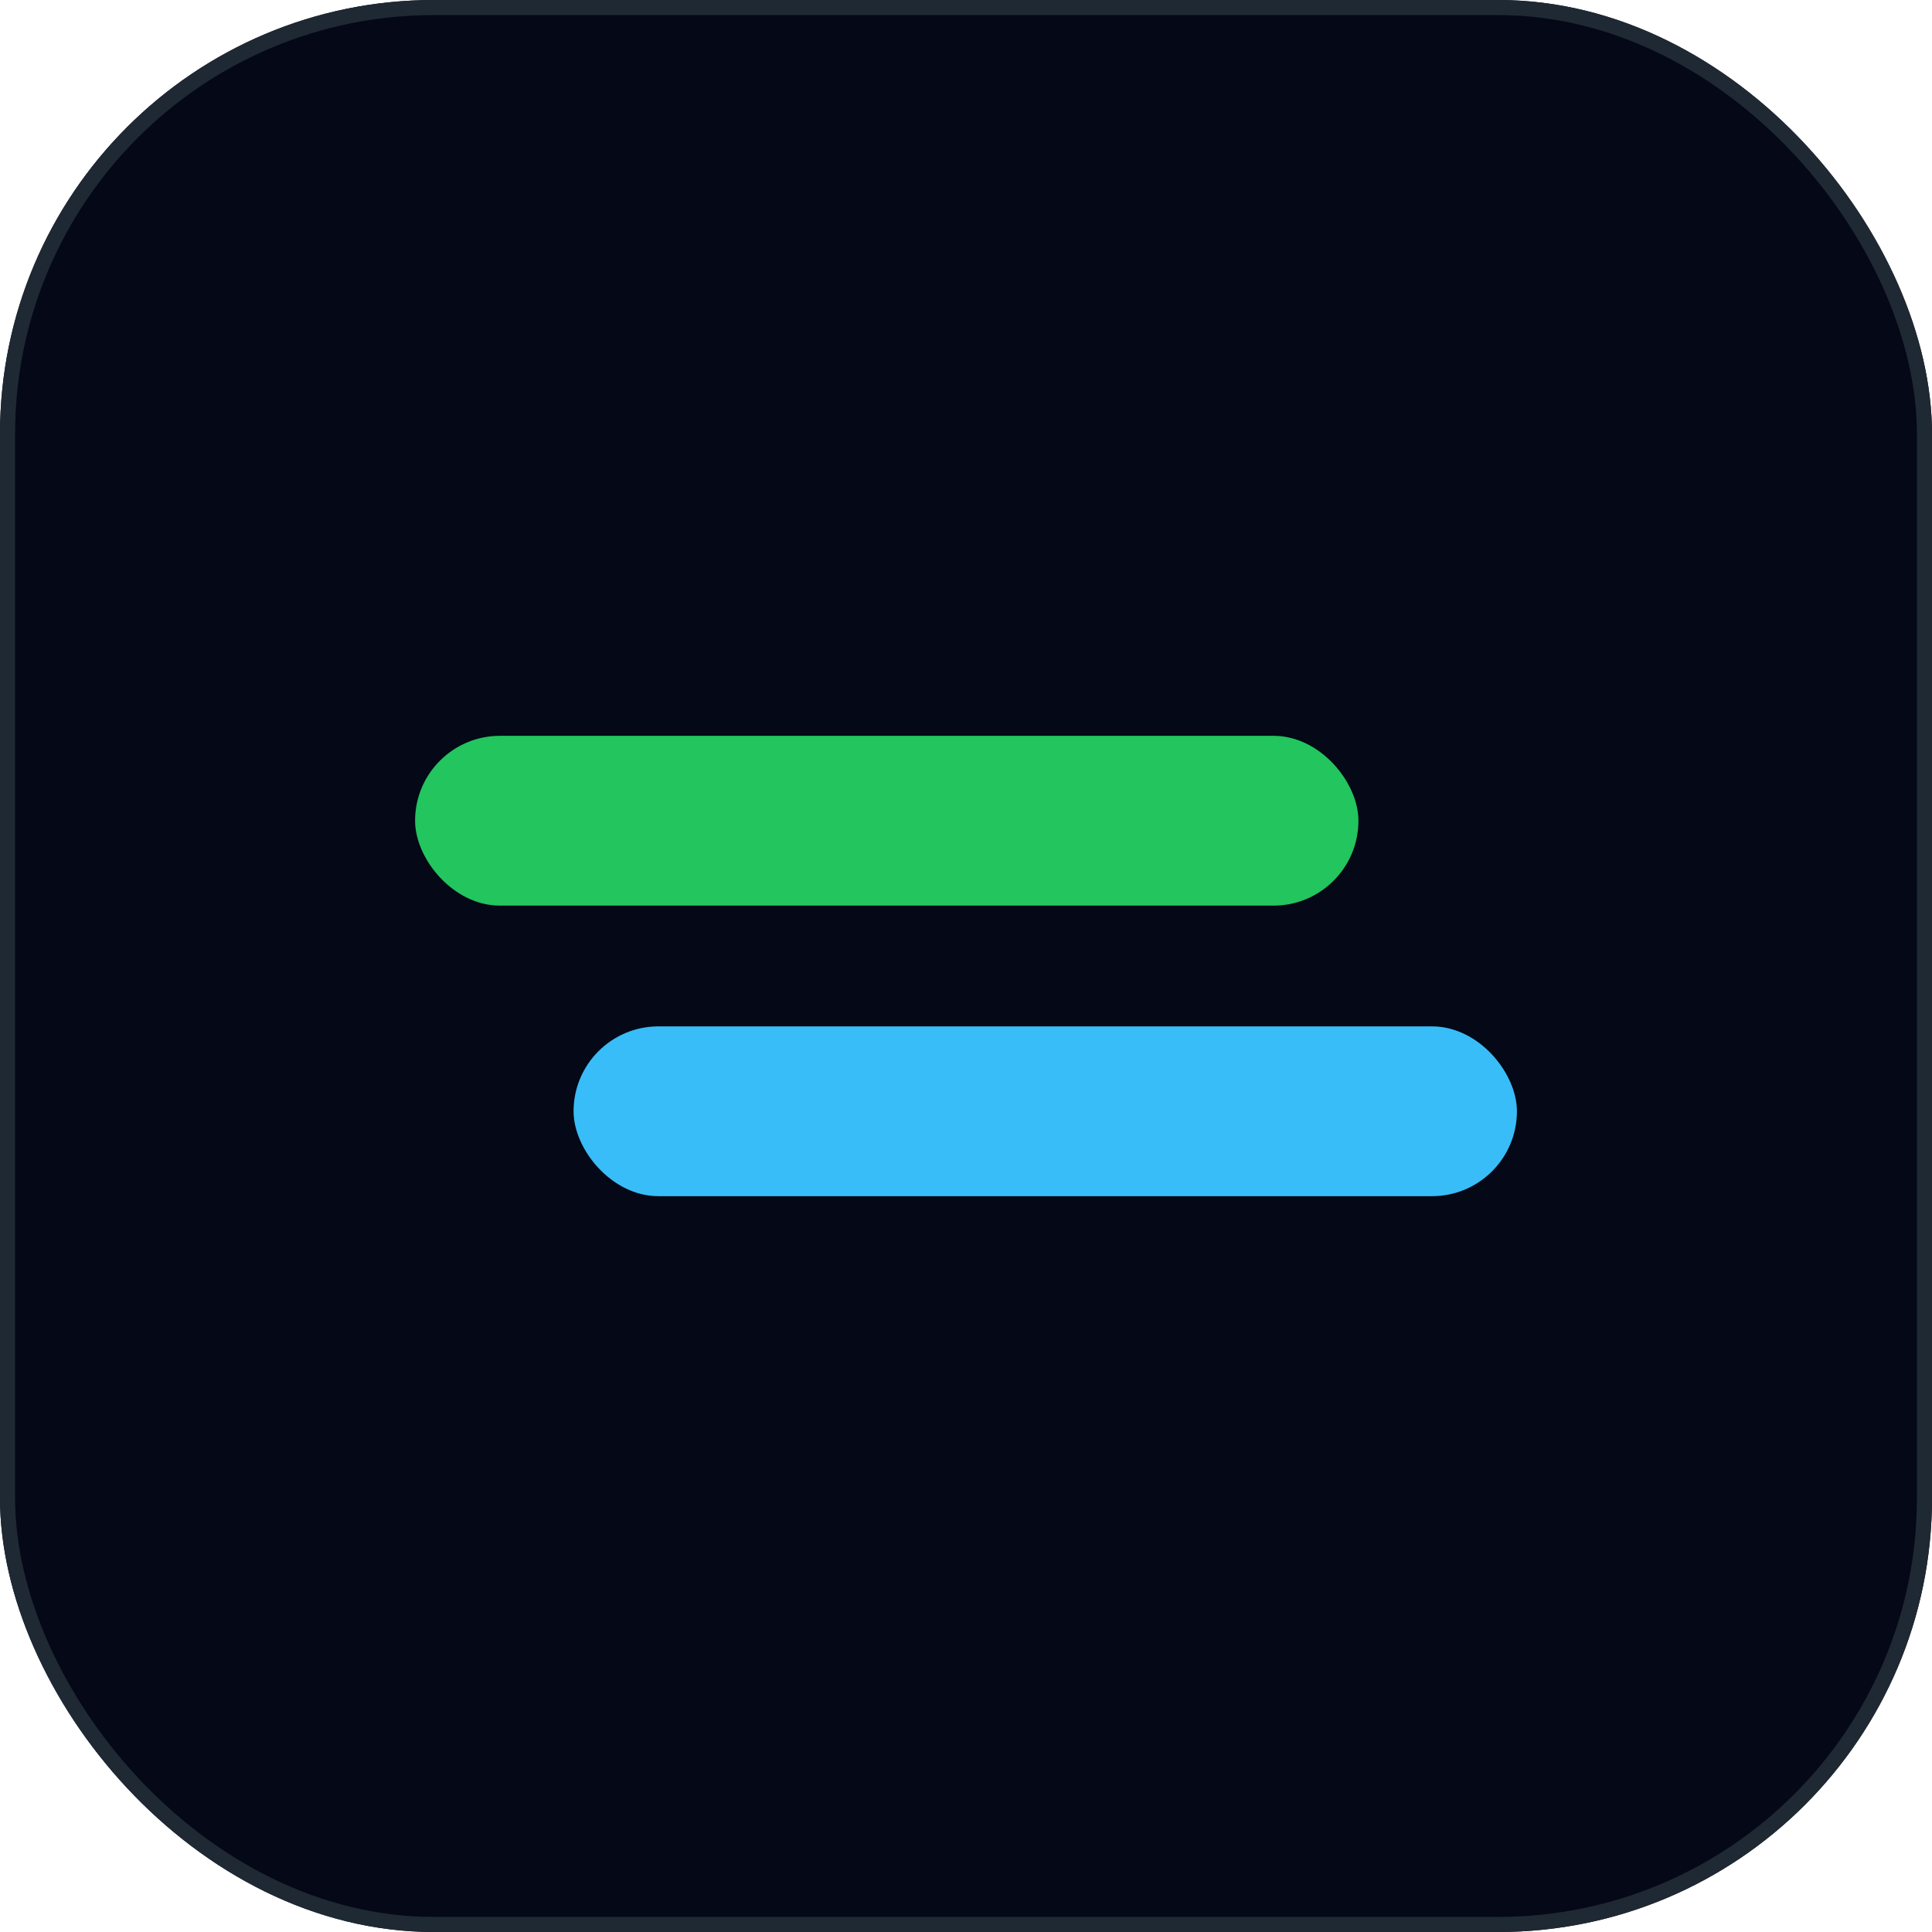 <svg width="1024" height="1024" viewBox="0 0 1024 1024" fill="none" xmlns="http://www.w3.org/2000/svg">
  <!-- Background -->
  <rect width="1024" height="1024" rx="230" fill="#050816"/>
  
  <!-- Border -->
  <rect x="4" y="4" width="1016" height="1016" rx="226" stroke="#1F2933" stroke-width="8" fill="none"/>
  
  <!-- Push bar (green) - offset left -->
  <rect x="220" y="390" width="500" height="90" rx="45" fill="#22C55E"/>
  
  <!-- Pull bar (blue) - offset right -->
  <rect x="304" y="544" width="500" height="90" rx="45" fill="#38BDF8"/>
</svg>
